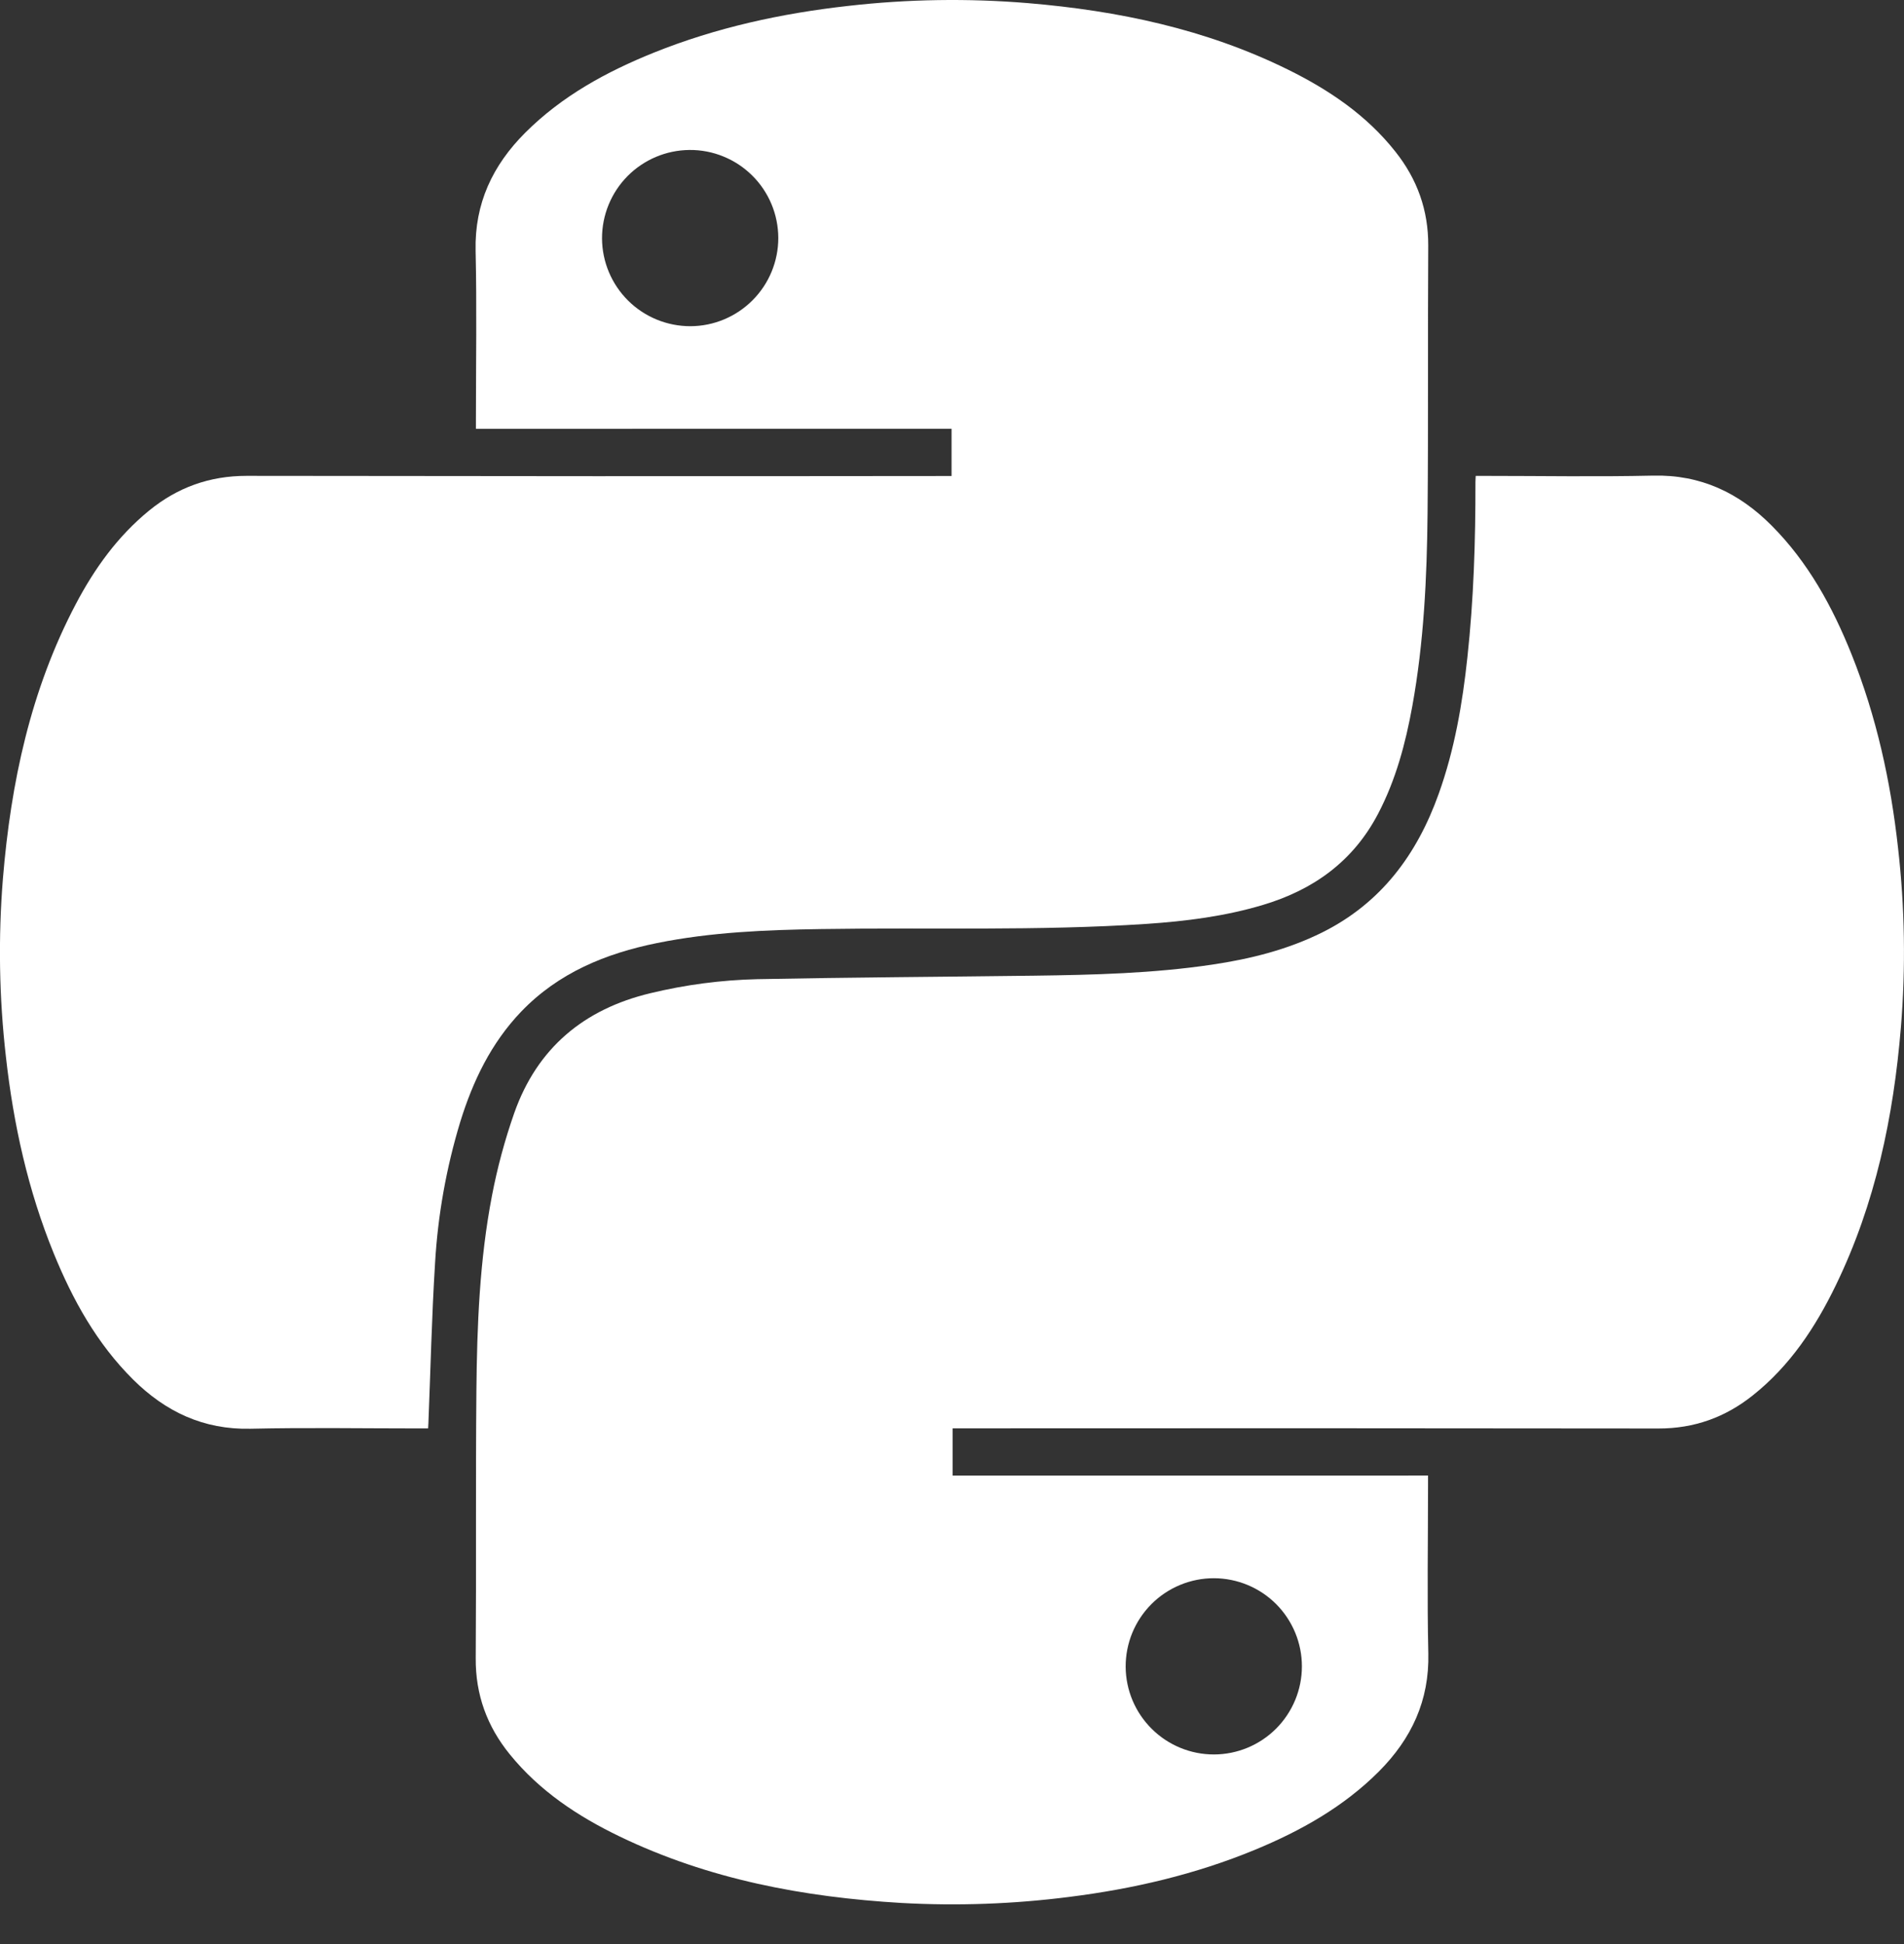 <svg width="48" height="49" viewBox="0 0 48 49" fill="none" xmlns="http://www.w3.org/2000/svg">
<rect x="0" y="0" width="48" height="49" fill="#333333" stroke="none"/>
<path d="M36.001 37.191V37.445C36.001 38.853 35.976 40.263 36.008 41.671C36.036 42.862 35.583 43.825 34.764 44.648C33.871 45.543 32.791 46.147 31.635 46.625C30.135 47.244 28.568 47.609 26.961 47.811C25.557 47.991 24.139 48.042 22.726 47.964C20.261 47.819 17.866 47.37 15.623 46.289C14.566 45.78 13.601 45.141 12.852 44.218C12.28 43.515 11.986 42.714 11.993 41.794C12.009 39.548 11.989 37.302 12.01 35.055C12.026 33.408 12.09 31.759 12.403 30.136C12.539 29.427 12.727 28.73 12.966 28.049C13.544 26.416 14.72 25.435 16.395 25.034C17.28 24.82 18.185 24.701 19.095 24.68C21.419 24.634 23.745 24.622 26.07 24.592C27.571 24.572 29.072 24.535 30.561 24.313C31.523 24.17 32.46 23.937 33.337 23.5C34.82 22.76 35.725 21.534 36.27 20.008C36.669 18.895 36.868 17.739 36.993 16.569C37.153 15.101 37.198 13.628 37.196 12.152C37.196 12.107 37.2 12.061 37.203 11.995H37.427C38.842 11.995 40.258 12.02 41.673 11.988C42.872 11.96 43.839 12.419 44.663 13.247C45.585 14.173 46.197 15.293 46.678 16.492C47.306 18.062 47.665 19.697 47.85 21.374C48.021 22.873 48.045 24.386 47.922 25.891C47.736 28.149 47.278 30.342 46.281 32.395C45.767 33.456 45.125 34.427 44.186 35.172C43.493 35.724 42.711 36.006 41.813 36.005C35.972 35.998 30.131 35.996 24.29 36.001H24.015V37.192L36.001 37.191ZM32.821 42C32.821 41.412 32.587 40.848 32.172 40.431C31.756 40.015 31.193 39.781 30.605 39.779C30.312 39.778 30.022 39.836 29.751 39.948C29.48 40.06 29.235 40.224 29.028 40.431C28.821 40.639 28.657 40.885 28.545 41.156C28.434 41.426 28.377 41.717 28.378 42.01C28.381 42.598 28.617 43.16 29.035 43.575C29.452 43.989 30.016 44.222 30.604 44.221C31.193 44.22 31.756 43.985 32.172 43.569C32.587 43.152 32.821 42.588 32.821 42Z" fill="white"/>
<path d="M11.998 10.808V10.564C11.998 9.149 12.022 7.733 11.99 6.318C11.963 5.127 12.421 4.165 13.241 3.345C14.165 2.421 15.287 1.809 16.483 1.327C18.057 0.694 19.699 0.337 21.382 0.149C22.888 -0.023 24.407 -0.046 25.917 0.079C28.19 0.27 30.394 0.733 32.457 1.748C33.497 2.26 34.447 2.898 35.177 3.821C35.729 4.516 36.011 5.299 36.006 6.196C35.992 8.442 36.01 10.688 35.989 12.935C35.973 14.562 35.896 16.188 35.605 17.795C35.434 18.738 35.189 19.658 34.74 20.514C34.113 21.71 33.112 22.428 31.841 22.808C30.881 23.096 29.894 23.22 28.9 23.287C26.166 23.468 23.427 23.374 20.69 23.417C19.309 23.438 17.928 23.494 16.567 23.769C15.268 24.032 14.078 24.519 13.138 25.499C12.381 26.29 11.921 27.248 11.602 28.28C11.251 29.436 11.038 30.629 10.968 31.835C10.884 33.18 10.854 34.528 10.8 35.875C10.8 35.908 10.796 35.941 10.793 36.003H10.561C9.146 36.003 7.73 35.979 6.315 36.011C5.131 36.037 4.175 35.584 3.356 34.772C2.444 33.866 1.834 32.766 1.354 31.589C0.705 29.999 0.339 28.338 0.149 26.635C-0.022 25.143 -0.047 23.637 0.074 22.139C0.274 19.725 0.772 17.387 1.912 15.224C2.383 14.329 2.966 13.517 3.757 12.871C4.472 12.287 5.281 11.994 6.215 11.994C12.05 12.003 17.885 12.005 23.72 11.998H23.989V10.807L11.998 10.808ZM17.407 8.222C17.995 8.22 18.558 7.984 18.973 7.567C19.388 7.151 19.621 6.586 19.621 5.998C19.62 5.705 19.562 5.415 19.449 5.145C19.336 4.875 19.171 4.629 18.962 4.423C18.754 4.217 18.508 4.054 18.236 3.944C17.965 3.833 17.674 3.777 17.381 3.78C16.793 3.785 16.232 4.023 15.818 4.441C15.405 4.86 15.175 5.425 15.177 6.013C15.181 6.601 15.418 7.164 15.836 7.578C16.254 7.992 16.819 8.223 17.407 8.222Z" fill="white"/>
</svg>
